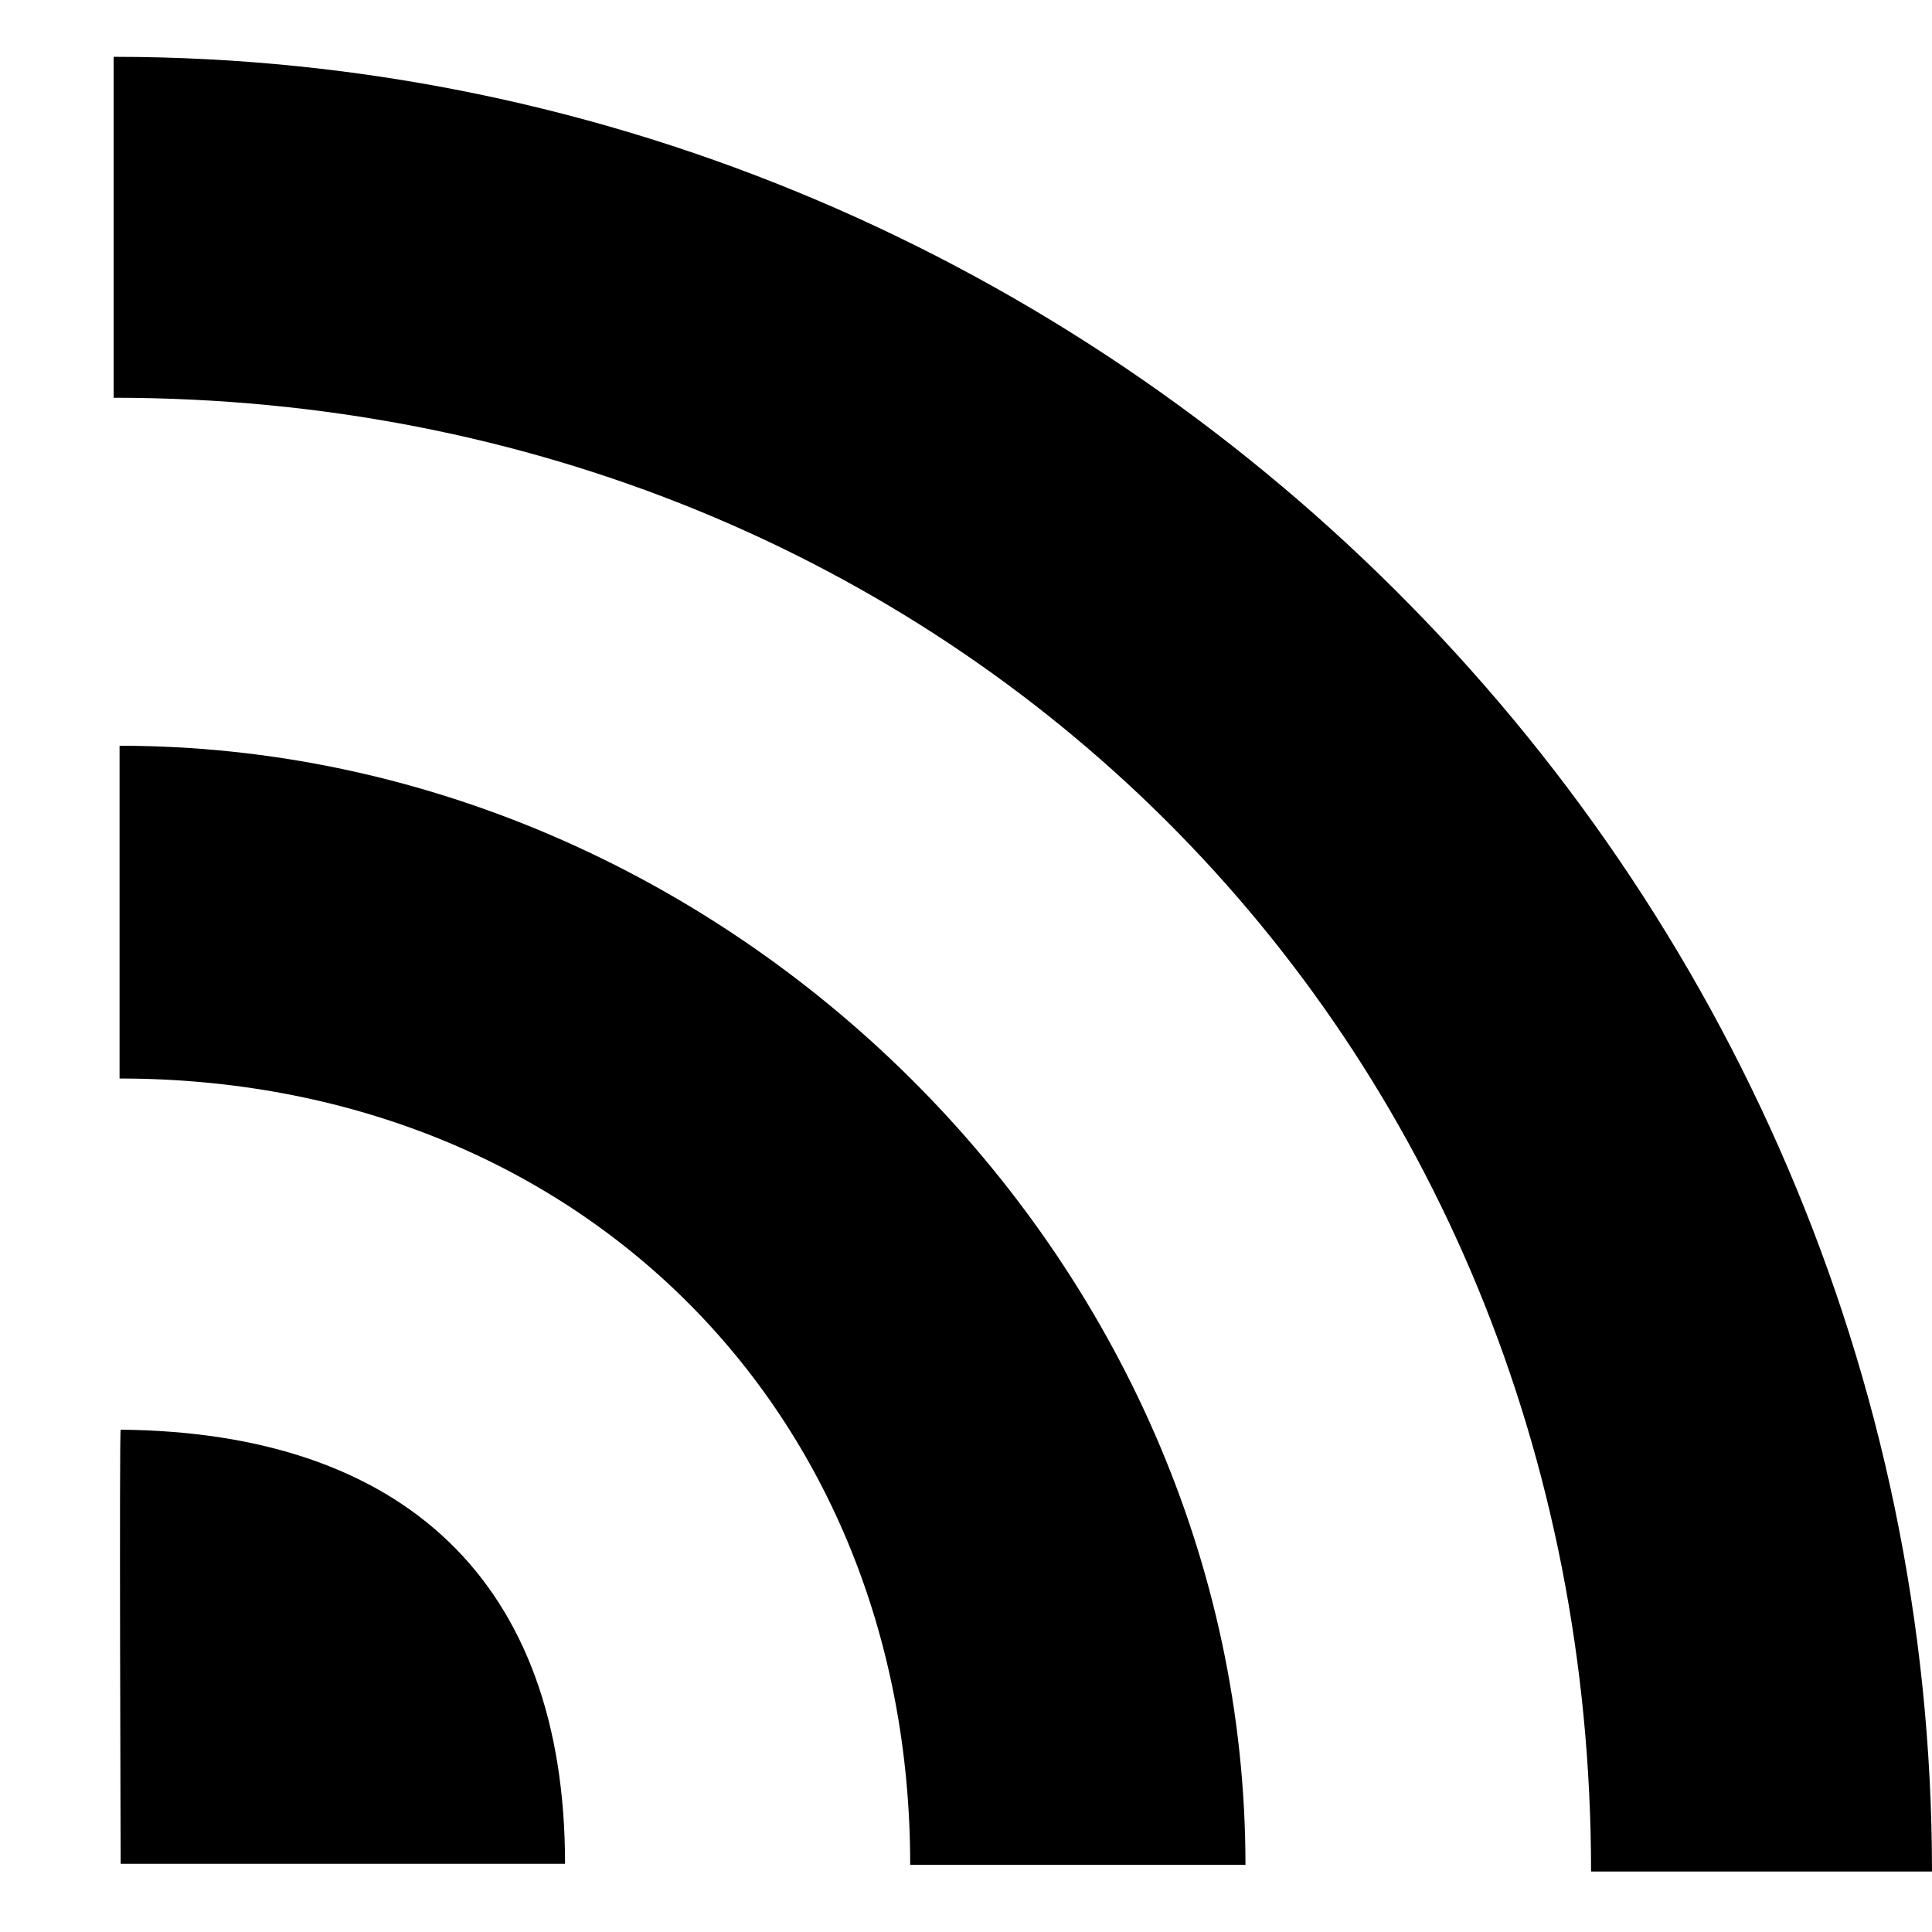 <svg xmlns="http://www.w3.org/2000/svg" width="128" height="128" viewBox="0 0 17 16"><g fill="currentColor" fill-rule="evenodd"><path d="M1 3c7.355 0 13 5.593 13 12.968h3C17 7.198 9.747 0 1 0z"/><path d="M1.052 8.99c4.008 0 6.957 2.9 6.957 6.919h2.95c0-5.346-4.578-9.847-9.907-9.847zm.01 6.91h3.91c0-2.491-1.43-3.797-3.91-3.82c-.014 0 0 3.82 0 3.82"/></g></svg>